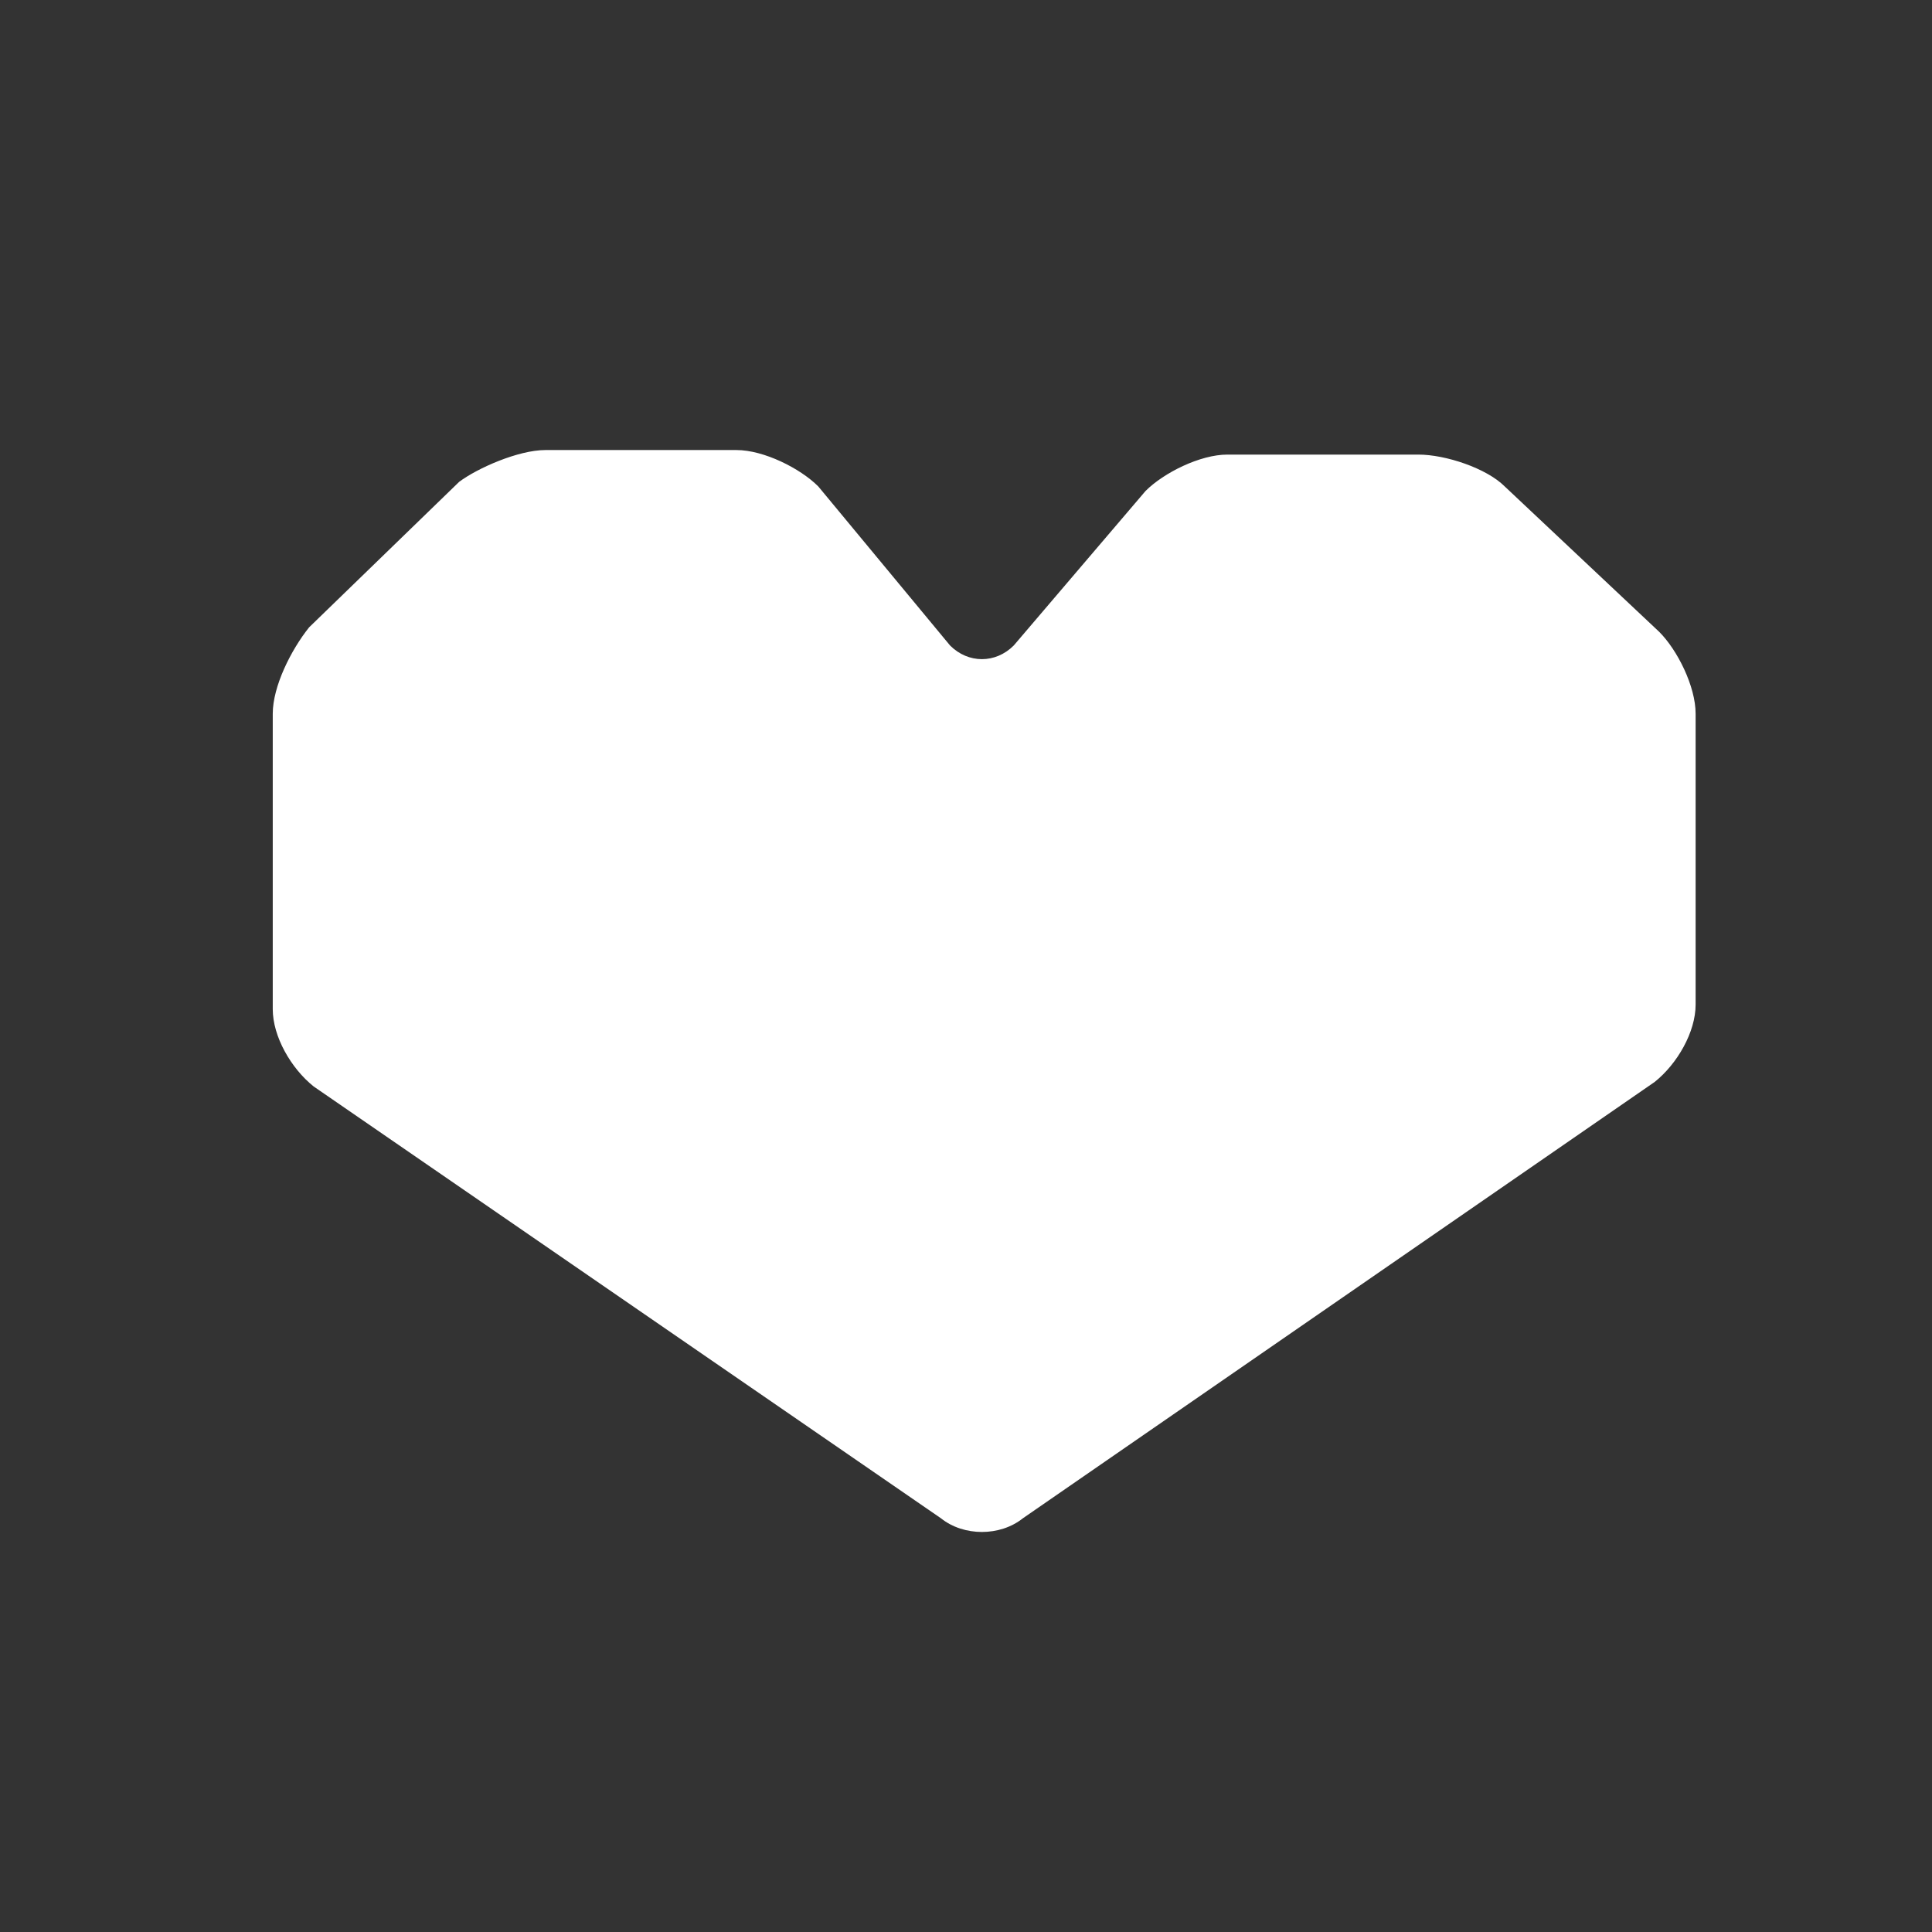 <?xml version="1.0" encoding="utf-8"?>
<!-- Generator: Adobe Illustrator 23.0.1, SVG Export Plug-In . SVG Version: 6.00 Build 0)  -->
<svg version="1.1" id="_x32_" xmlns="http://www.w3.org/2000/svg" xmlns:xlink="http://www.w3.org/1999/xlink" x="0px" y="0px"
	 width="42.5px" height="42.5px" viewBox="0 0 42.5 42.5" style="enable-background:new 0 0 42.5 42.5;" xml:space="preserve">
<rect x="0" y="0" width="42.5" height="42.5" fill="#333333" stroke="none"/>
<style type="text/css">
	.st0{display:none;}
	.st1{display:inline;fill:#FFFFFF;}
	.st2{fill:#FFFFFF;}
</style>
<g class="st0">
	<path class="st1" d="M28.5,9.2c-4,0-7.3,3.2-7.3,7.3c0-4-3.2-7.3-7.2-7.3s-7.3,3.2-7.3,7.3c0,3.8,1.8,11.1,12.5,15.9
		c0.7,0.3,2.1,0.9,2.1,0.9h0.1h0.1c0,0,1.4-0.5,2.1-0.9c10.8-4.8,12.5-11.9,12.5-15.9C35.8,12.4,32.5,9.2,28.5,9.2z"/>
</g>
<g>
	<path class="st2" d="M33.1,10.7c-0.4-0.4-1.3-0.7-1.9-0.7H27c-0.6,0-1.4,0.4-1.8,0.8l-2.9,3.4c-0.4,0.4-1,0.4-1.4,0L18,10.7
		c-0.4-0.4-1.2-0.8-1.8-0.8H12c-0.6,0-1.5,0.4-1.9,0.7l-3.3,3.2C6.4,14.3,6,15.1,6,15.7v6.5c0,0.6,0.4,1.3,0.9,1.7l13.8,9.5
		c0.5,0.4,1.3,0.4,1.8,0l13.9-9.6c0.5-0.4,0.9-1.1,0.9-1.7v-6.4c0-0.6-0.4-1.4-0.8-1.8L33.1,10.7z"/>
</g>
</svg>
